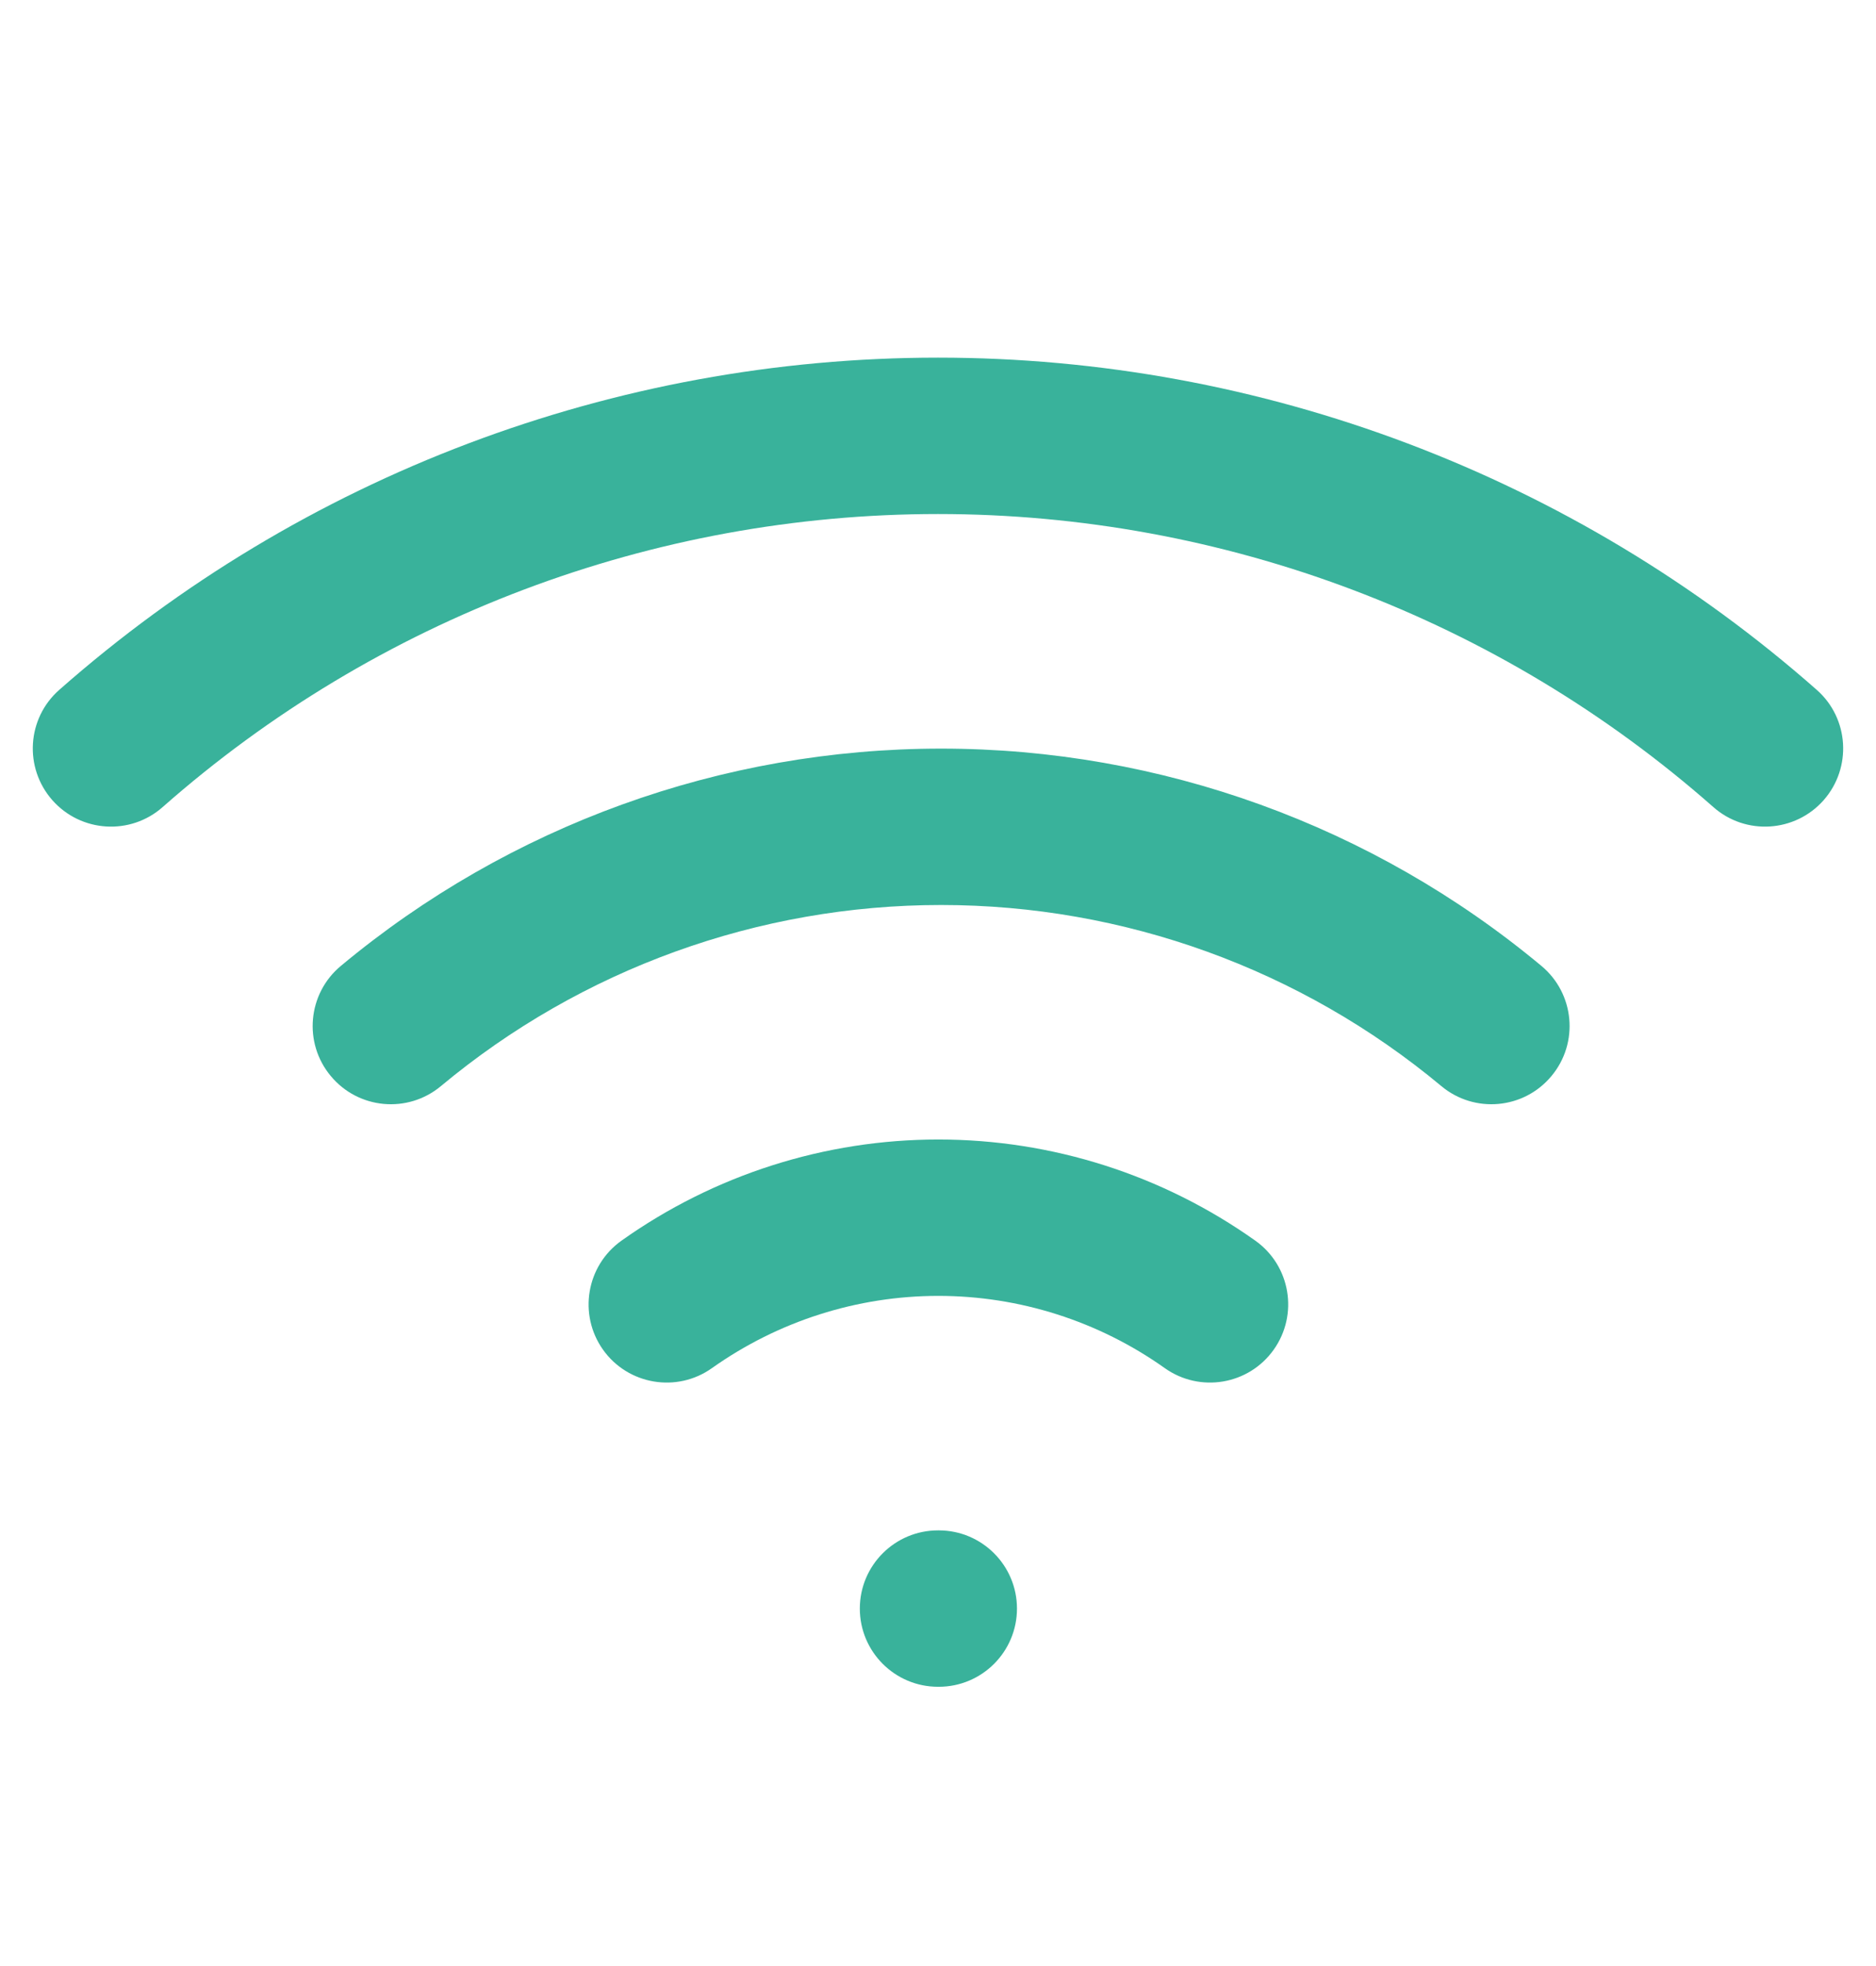 <?xml version="1.0" encoding="UTF-8"?>
<svg xmlns="http://www.w3.org/2000/svg" width="21" height="22" viewBox="0 0 21 22" fill="none">
  <path fill-rule="evenodd" clip-rule="evenodd" d="M10.5 5.752C7.304 5.752 4.218 6.918 1.821 9.031C1.459 9.351 0.906 9.316 0.586 8.954C0.266 8.591 0.301 8.038 0.664 7.719C3.381 5.324 6.878 4.002 10.5 4.002C14.122 4.002 17.619 5.324 20.336 7.719C20.699 8.038 20.733 8.591 20.414 8.954C20.094 9.316 19.541 9.351 19.179 9.031C16.782 6.918 13.696 5.752 10.5 5.752ZM10.535 10.127C8.489 10.127 6.507 10.844 4.935 12.154C4.564 12.463 4.012 12.413 3.703 12.041C3.393 11.67 3.444 11.118 3.815 10.809C5.702 9.237 8.079 8.377 10.535 8.377C12.99 8.377 15.368 9.237 17.255 10.809C17.626 11.118 17.677 11.67 17.367 12.041C17.058 12.413 16.506 12.463 16.135 12.154C14.563 10.844 12.581 10.127 10.535 10.127ZM10.504 14.501C9.596 14.501 8.711 14.784 7.97 15.309C7.577 15.589 7.03 15.497 6.75 15.103C6.471 14.709 6.563 14.163 6.957 13.883C7.993 13.147 9.233 12.751 10.504 12.751C11.776 12.751 13.015 13.147 14.052 13.883C14.446 14.163 14.538 14.709 14.258 15.103C13.978 15.497 13.432 15.589 13.038 15.309C12.298 14.784 11.412 14.501 10.504 14.501ZM9.625 18C9.625 17.517 10.017 17.125 10.5 17.125H10.509C10.992 17.125 11.384 17.517 11.384 18C11.384 18.483 10.992 18.875 10.509 18.875H10.5C10.017 18.875 9.625 18.483 9.625 18Z" fill="#39B29B"></path>
</svg>
